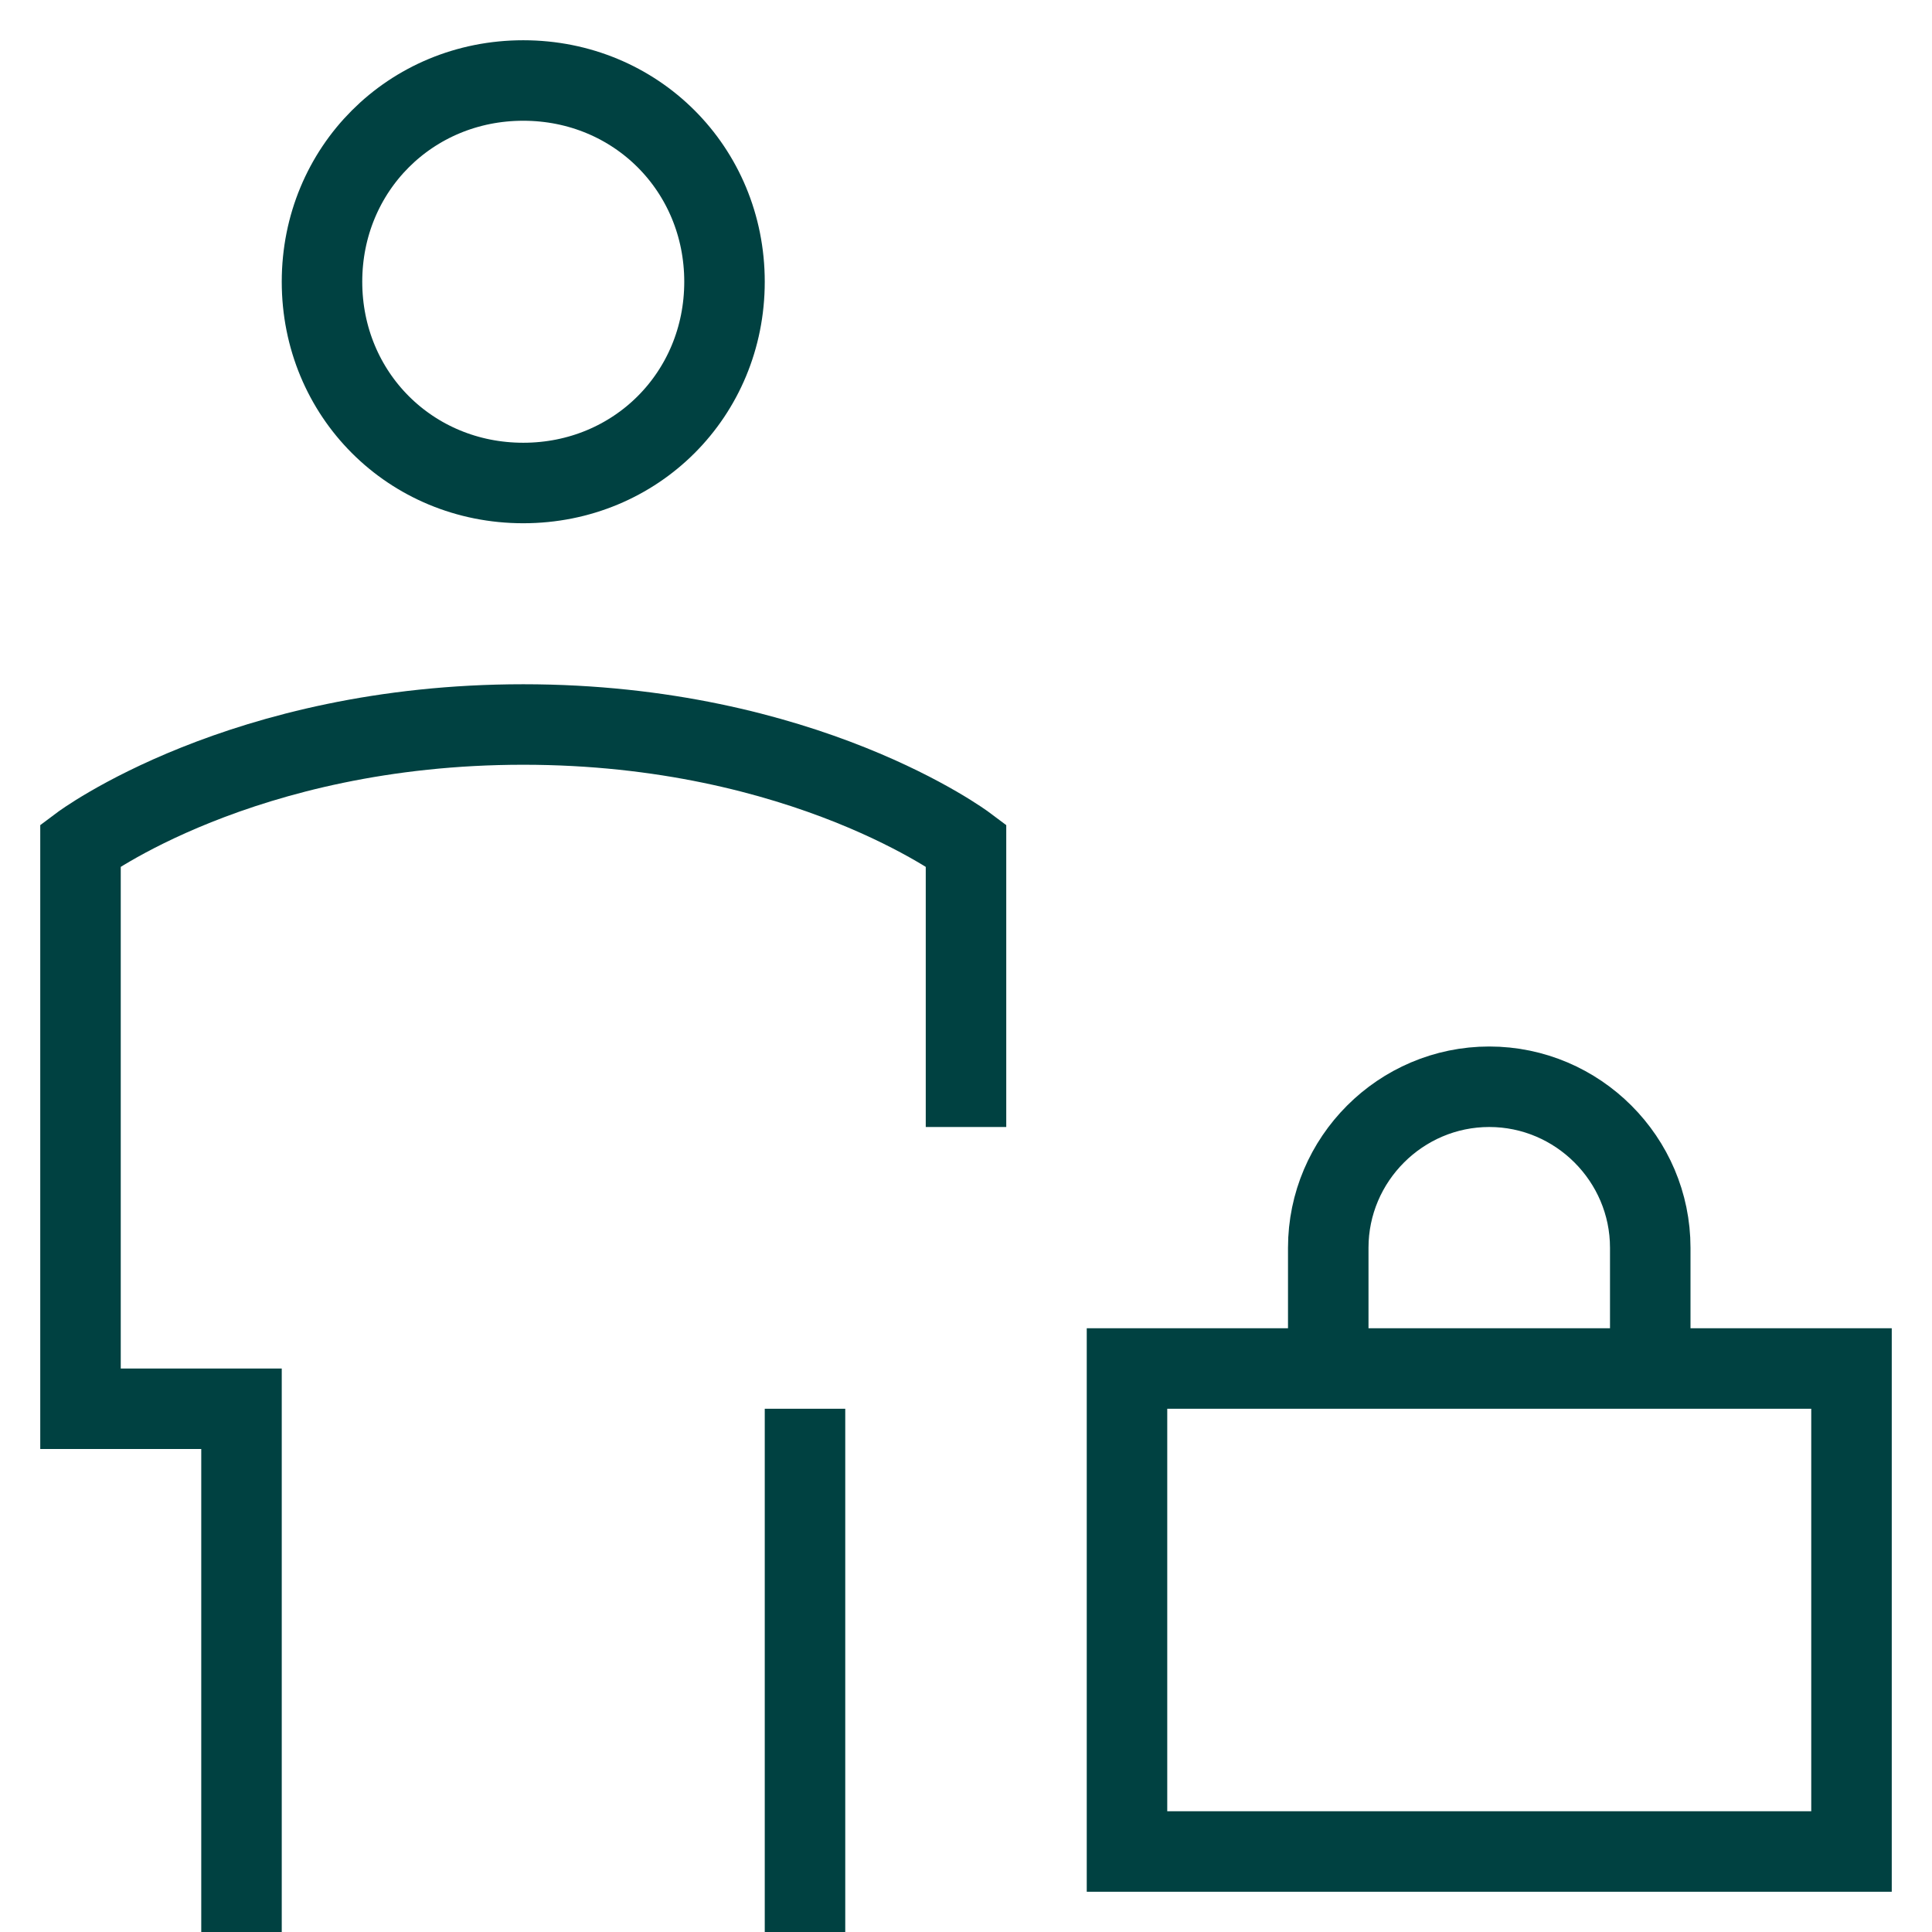 <?xml version="1.0" encoding="UTF-8"?>
<svg id="Office-Worker--Streamline-Sharp" xmlns="http://www.w3.org/2000/svg" version="1.1" viewBox="0 0 24 24">
  <!-- Generator: Adobe Illustrator 29.7.1, SVG Export Plug-In . SVG Version: 2.1.1 Build 8)  -->
  <defs>
    <style>
      .st0 {
        fill: none;
        stroke: #004141;
      }
    </style>
  </defs>
  <g id="office-worker--office-worker-human-resources">
    <path id="Rectangle_647" class="st0" d="M14,17h9v6h-9v-6Z"/>
    <path id="Rectangle_648" class="st0" d="M20.5,17v-1.5c0-1.1-.9-2-2-2s-2,.9-2,2v1.5"/>
    <path id="Ellipse_354" class="st0" d="M4,3.5c0,1.4,1.1,2.5,2.5,2.5s2.5-1.1,2.5-2.5-1.1-2.5-2.5-2.5-2.5,1.1-2.5,2.5"/>
    <path id="Ellipse_409" class="st0" d="M3,24v-6.5H1v-7s2-1.5,5.5-1.5,5.5,1.5,5.5,1.5v3.5"/>
    <path id="Ellipse_410" class="st0" d="M10,17.5v6.5"/>
  </g>
</svg>